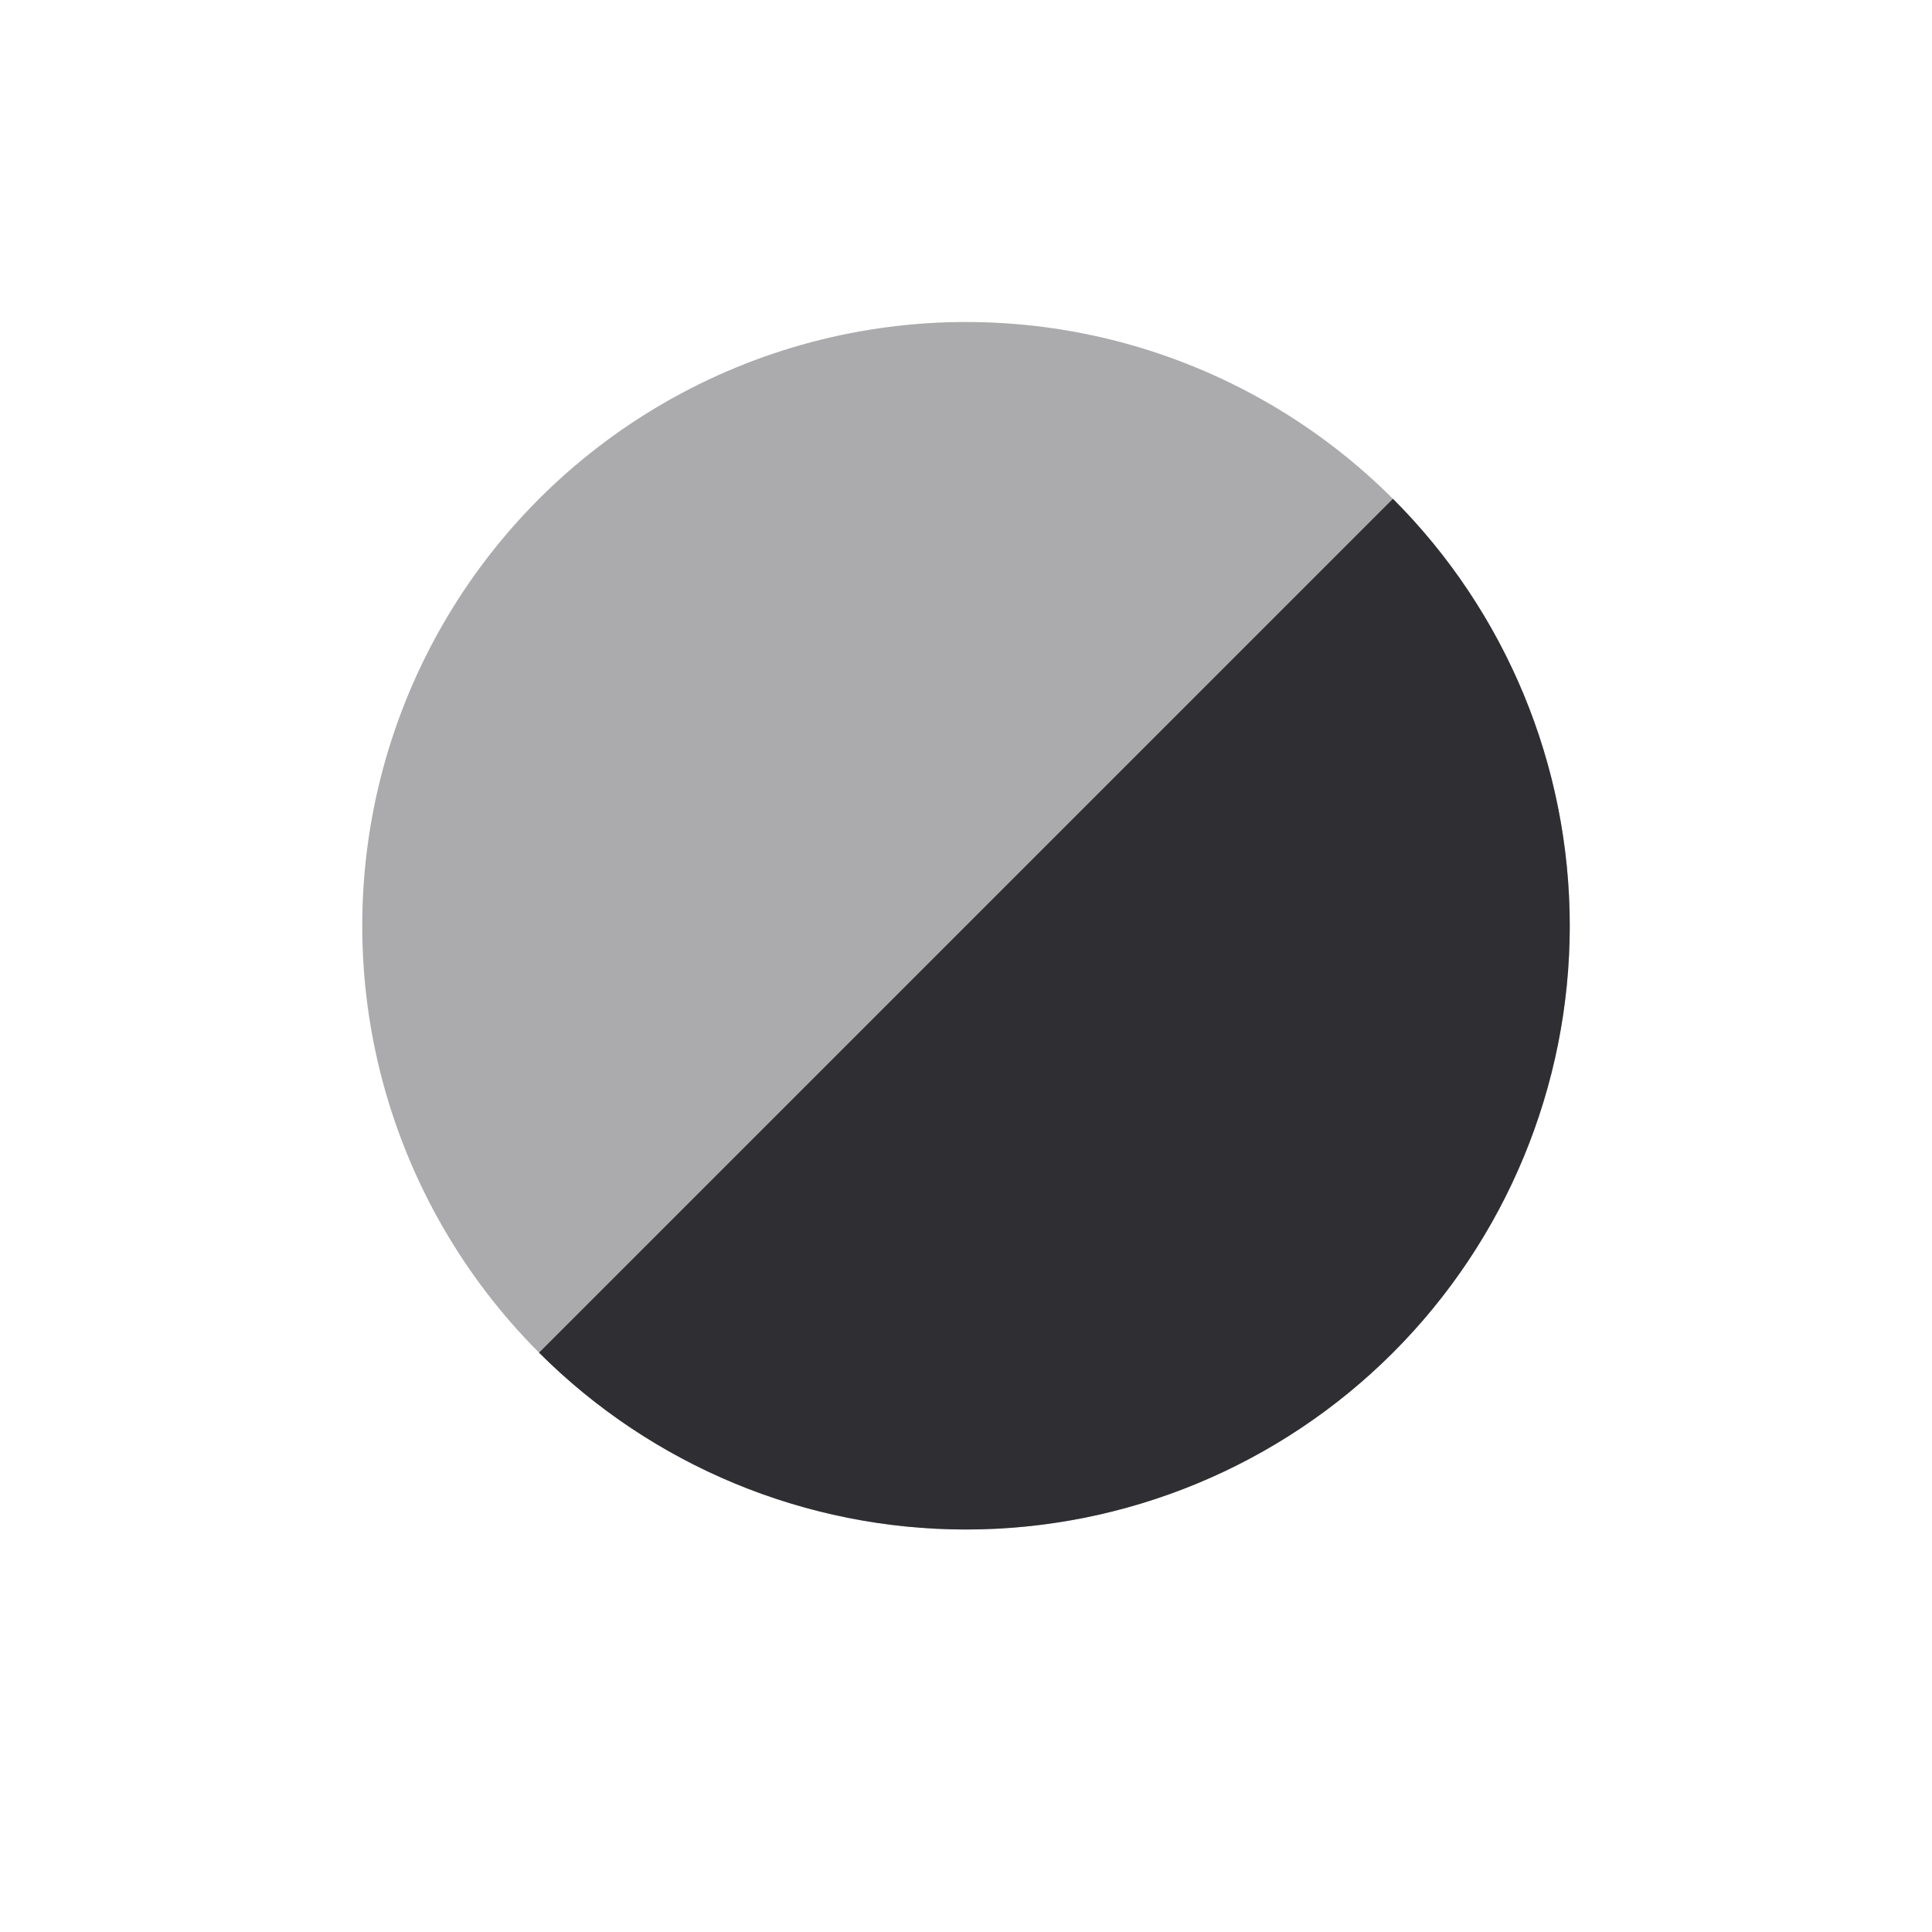 <svg width="48" height="48" viewBox="0 0 48 48" fill="none" xmlns="http://www.w3.org/2000/svg">
<circle opacity="0.4" cx="24" cy="23" r="15" fill="#2F2E33"/>
<path d="M34.607 12.393C37.42 15.206 39 19.022 39 23C39 26.978 37.42 30.794 34.607 33.607C31.794 36.42 27.978 38 24 38C20.022 38 16.206 36.42 13.393 33.607L24 23L34.607 12.393Z" fill="#2F2E33"/>
</svg>

